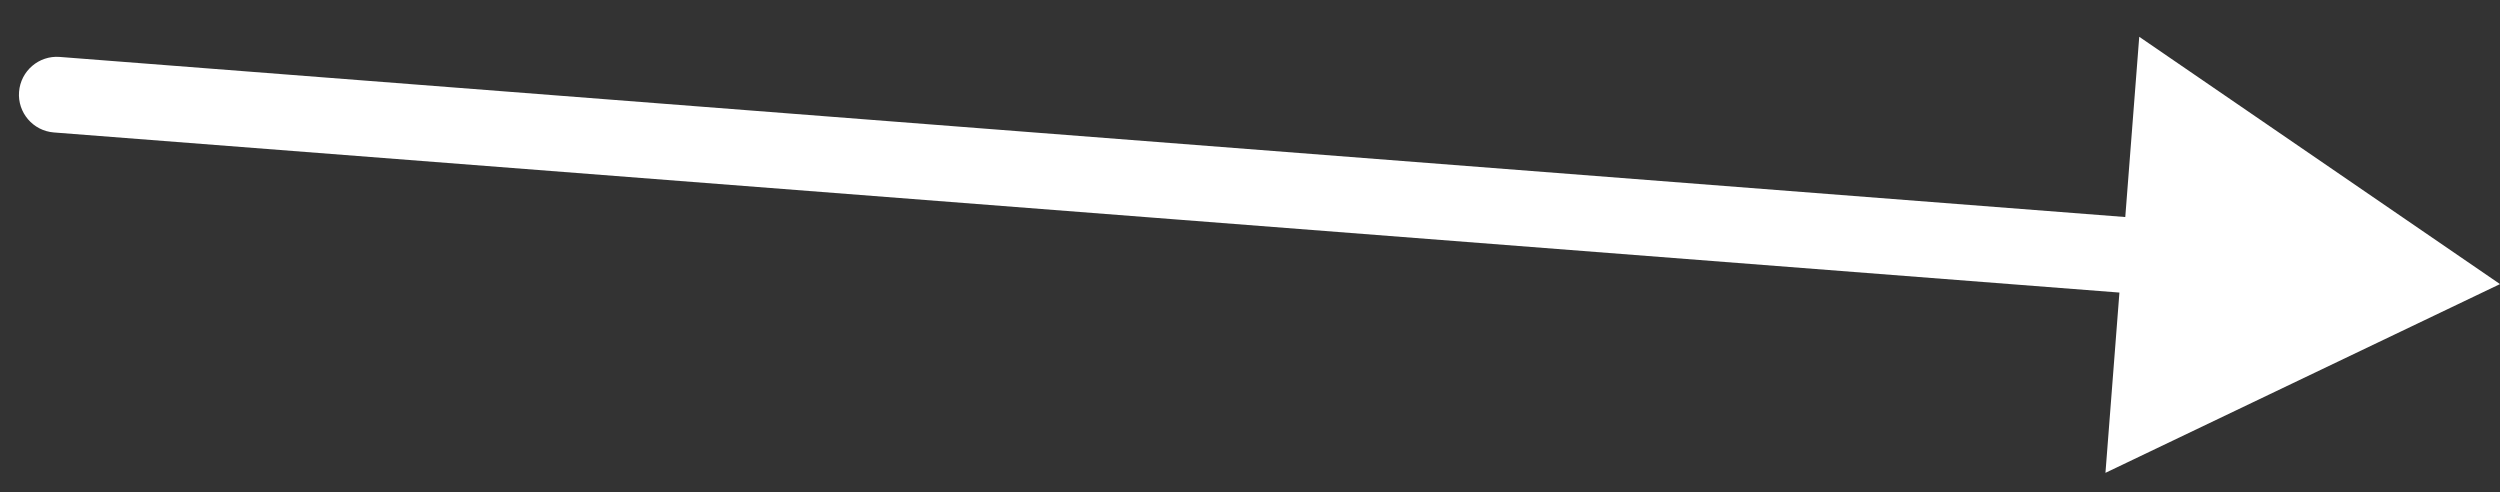 <?xml version="1.0" encoding="UTF-8"?> <svg xmlns="http://www.w3.org/2000/svg" width="66" height="13" viewBox="0 0 66 13" fill="none"><rect x="0" y="0" width="66" height="13" fill="#333333" stroke="none"/><path d="M1.577 1.503C1.027 1.46 0.546 1.872 0.503 2.423C0.46 2.973 0.872 3.454 1.423 3.497L1.577 1.503ZM66 7.5L56.476 0.971L55.584 12.483L66 7.5ZM1.423 3.497L56.95 7.801L57.104 5.807L1.577 1.503L1.423 3.497Z" fill="white"></path></svg> 